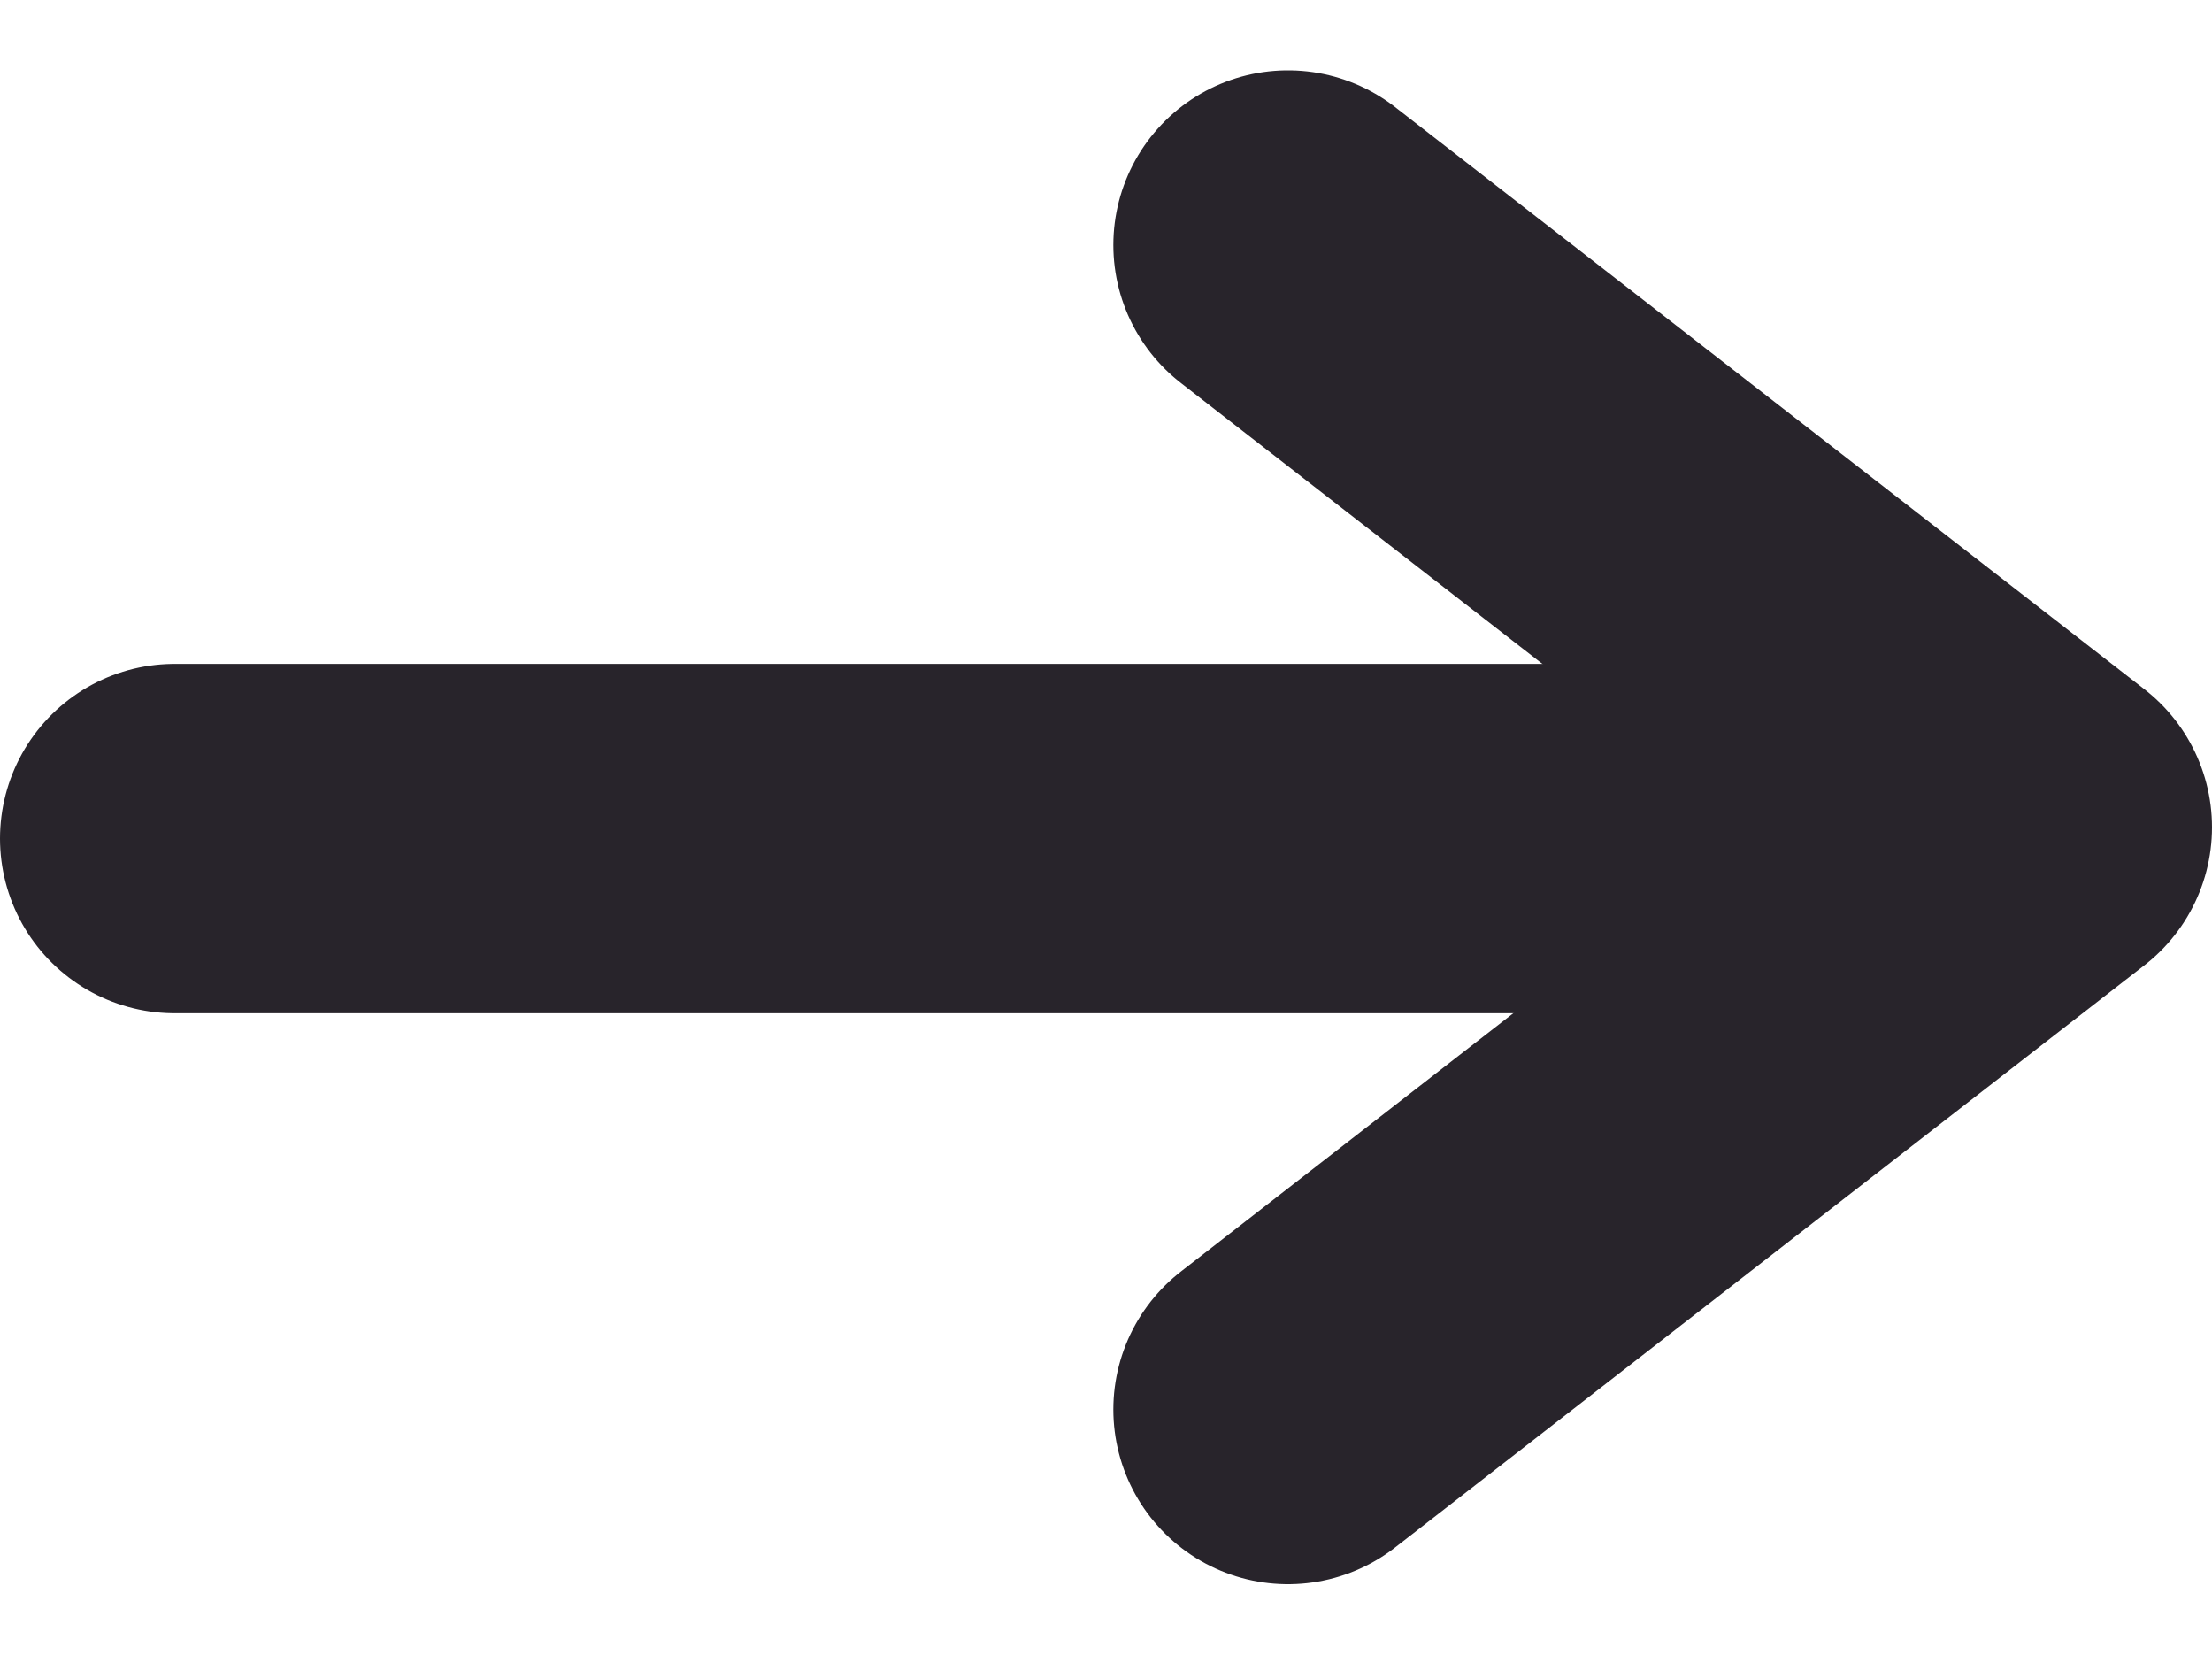 <svg xmlns="http://www.w3.org/2000/svg" width="19" height="14.209" viewBox="0 0 19 14.209">
  <g id="グループ_4392" data-name="グループ 4392" transform="translate(-781.574 -7587.434)">
    <path id="パス_5149" data-name="パス 5149" d="M1390.614,563.091l6.437,5-6.437,5" transform="translate(-597.977 7026.447)" fill="none" stroke="#28242b" stroke-linecap="round" stroke-linejoin="round" stroke-width="3"/>
    <path id="パス_5150" data-name="パス 5150" d="M1369.211,566.149h14.68" transform="translate(-586.137 7028.486)" fill="none" stroke="#28242b" stroke-linecap="round" stroke-width="3"/>
  </g>
</svg>
